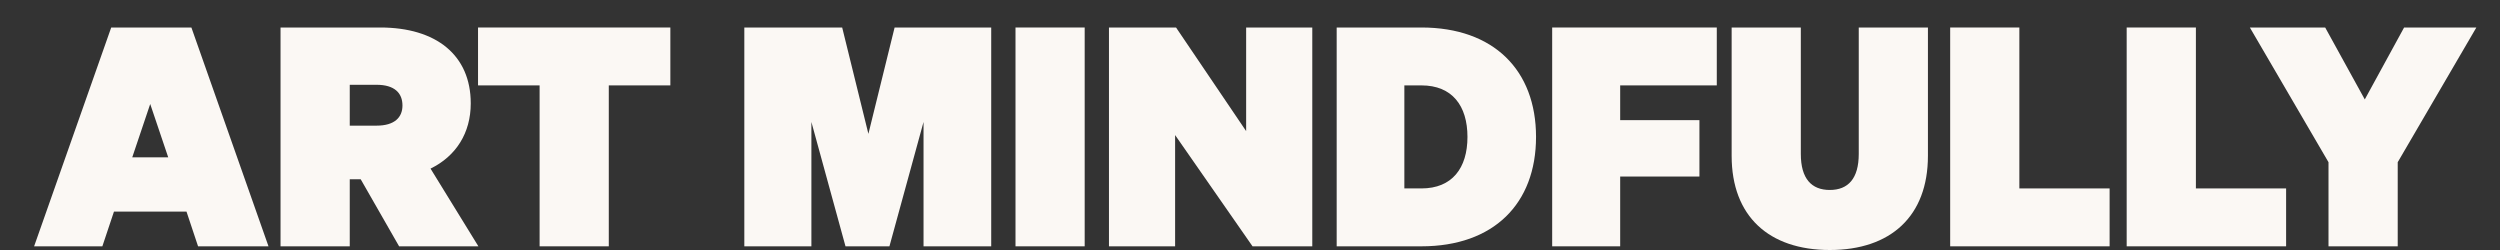 <svg width="70" height="7" viewBox="0 0 70 7" fill="none" xmlns="http://www.w3.org/2000/svg">
<rect x="0" y="0" width="70" height="7" fill="#333333" stroke="none"/>
<path d="M3.114 0.77L0.955 6.897H2.866L3.191 5.925H5.222L5.546 6.897H7.518L5.359 0.77H3.114ZM4.206 2.912L4.71 4.405H3.703L4.206 2.912Z" fill="#FBF8F4"/>
<path d="M9.793 5.02H10.1L11.175 6.897H13.395L12.055 4.721C12.771 4.371 13.181 3.723 13.181 2.895C13.181 1.546 12.217 0.77 10.646 0.77H7.855V6.897H9.793V5.02ZM9.793 3.518V2.374H10.544C11.047 2.374 11.269 2.605 11.269 2.954C11.269 3.287 11.047 3.518 10.544 3.518H9.793Z" fill="#FBF8F4"/>
<path d="M18.77 2.391V0.77H13.385V2.391H15.109V6.897H17.046V2.391H18.77Z" fill="#FBF8F4"/>
<path d="M24.904 6.897L25.859 3.415V6.897H27.754V0.77H25.049L24.315 3.748L23.581 0.77H20.841V6.897H22.719V3.415L23.674 6.897H24.904Z" fill="#FBF8F4"/>
<path d="M30.371 0.77H28.434V6.897H30.371V0.77Z" fill="#FBF8F4"/>
<path d="M36.744 0.77H34.892V3.671L32.929 0.77H31.051V6.897H32.903V3.782L35.071 6.897H36.744V0.77Z" fill="#FBF8F4"/>
<path d="M37.427 6.897H39.8C41.822 6.897 43.009 5.703 43.009 3.834C43.009 1.964 41.822 0.77 39.8 0.77H37.427V6.897ZM39.322 5.276V2.391H39.8C40.662 2.391 41.089 2.963 41.089 3.834C41.089 4.704 40.662 5.276 39.8 5.276H39.322Z" fill="#FBF8F4"/>
<path d="M45.365 6.897V4.943H47.584V3.364H45.365V2.391H48.07V0.77H43.461V6.897H45.365Z" fill="#FBF8F4"/>
<path d="M51.234 7C52.941 7 53.982 6.053 53.982 4.363V0.77H52.045V4.311C52.045 5.003 51.746 5.319 51.234 5.319C50.722 5.319 50.423 5.003 50.423 4.311V0.77H48.486V4.363C48.486 6.053 49.527 7 51.234 7Z" fill="#FBF8F4"/>
<path d="M54.605 6.897H59.069V5.276H56.542V0.77H54.605V6.897Z" fill="#FBF8F4"/>
<path d="M59.547 6.897H64.011V5.276H61.485V0.77H59.547V6.897Z" fill="#FBF8F4"/>
<path d="M66.214 2.784L65.105 0.77H62.996L65.198 4.542V6.897H67.136V4.542L69.338 0.77H67.315L66.214 2.784Z" fill="#FBF8F4"/>
</svg>
